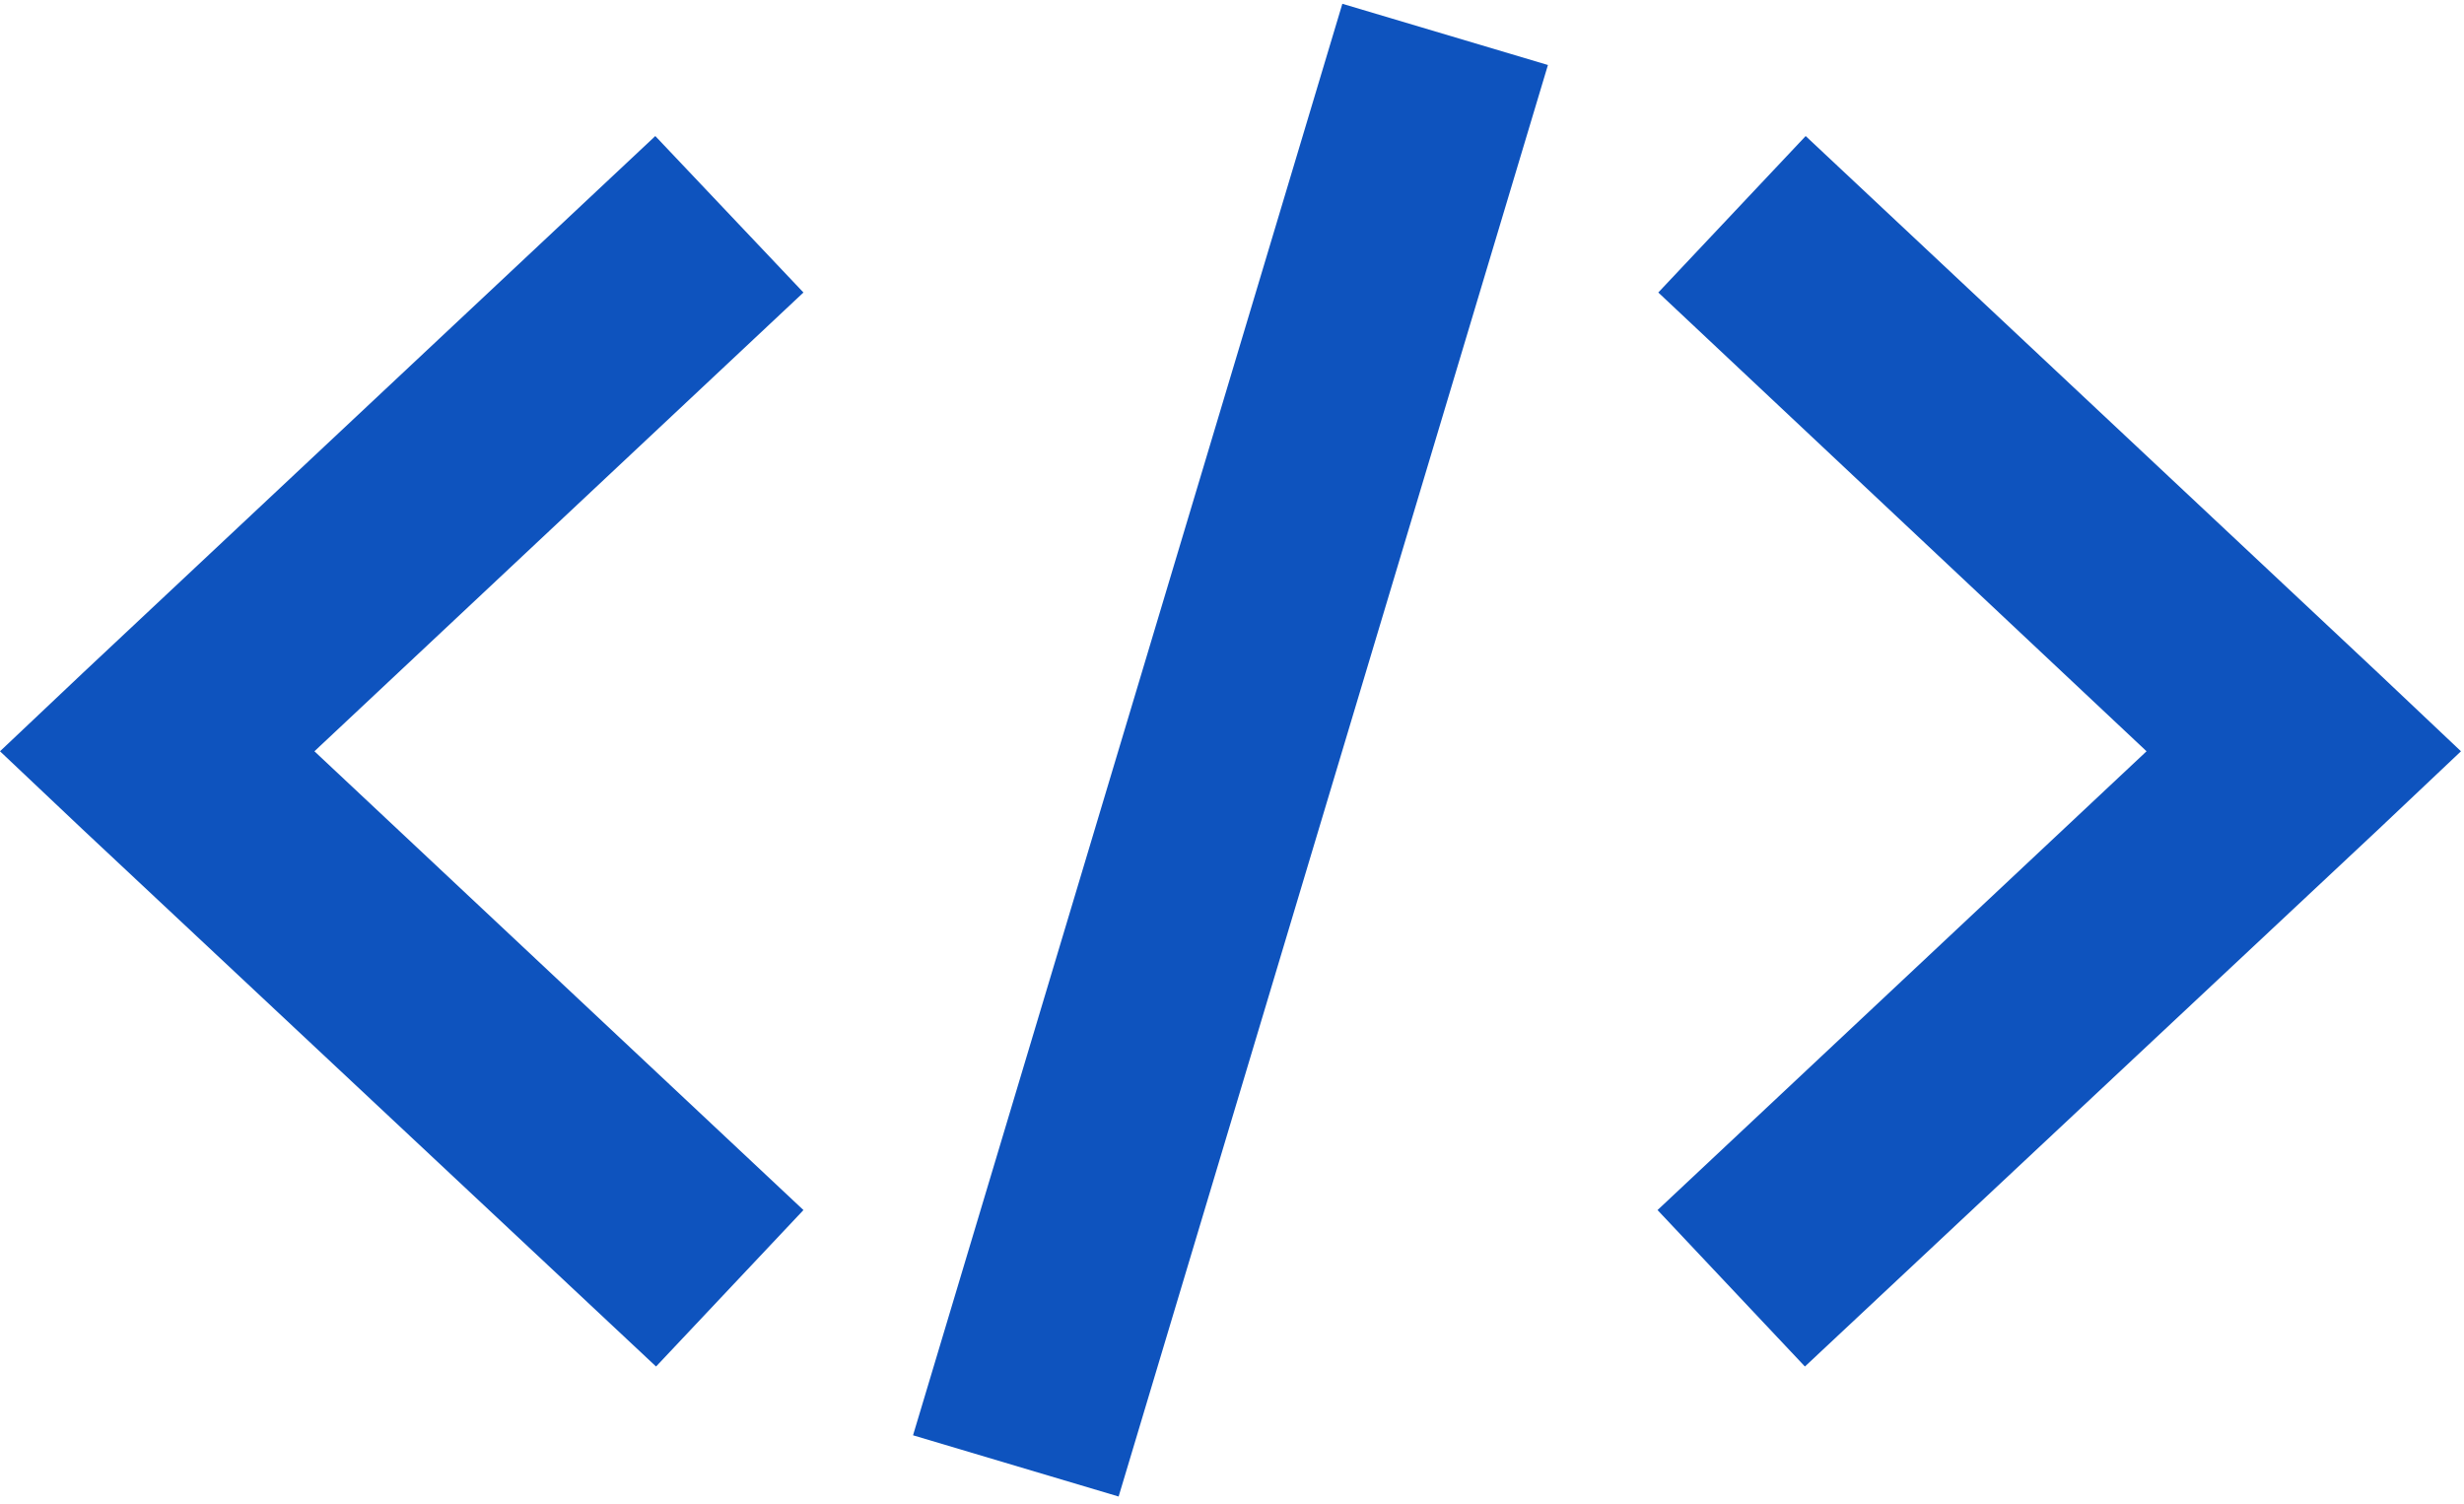 <svg width="326" height="199" viewBox="0 0 326 199" fill="none" xmlns="http://www.w3.org/2000/svg">
<g clip-path="url(#clip0_492_164)">
<path d="M177.6 0.5L120.8 189.9L148 198L204.8 8.6L177.6 0.5ZM86.7 18L11 89L0 99.4L11 109.8L86.8 180.8L106.3 160.1L41.6 99.4L106.3 38.7L86.7 18ZM238.9 18L219.4 38.7L284 99.4L219.3 160.1L238.8 180.8L314.6 109.8L325.6 99.4L314.6 89L238.9 18Z" fill="#0E53BE"/>
</g>
<defs>
<clipPath id="clip0_492_164">
<rect width="325.6" height="197.6" fill="white" transform="translate(0 0.5)"/>
</clipPath>
</defs>
</svg>
